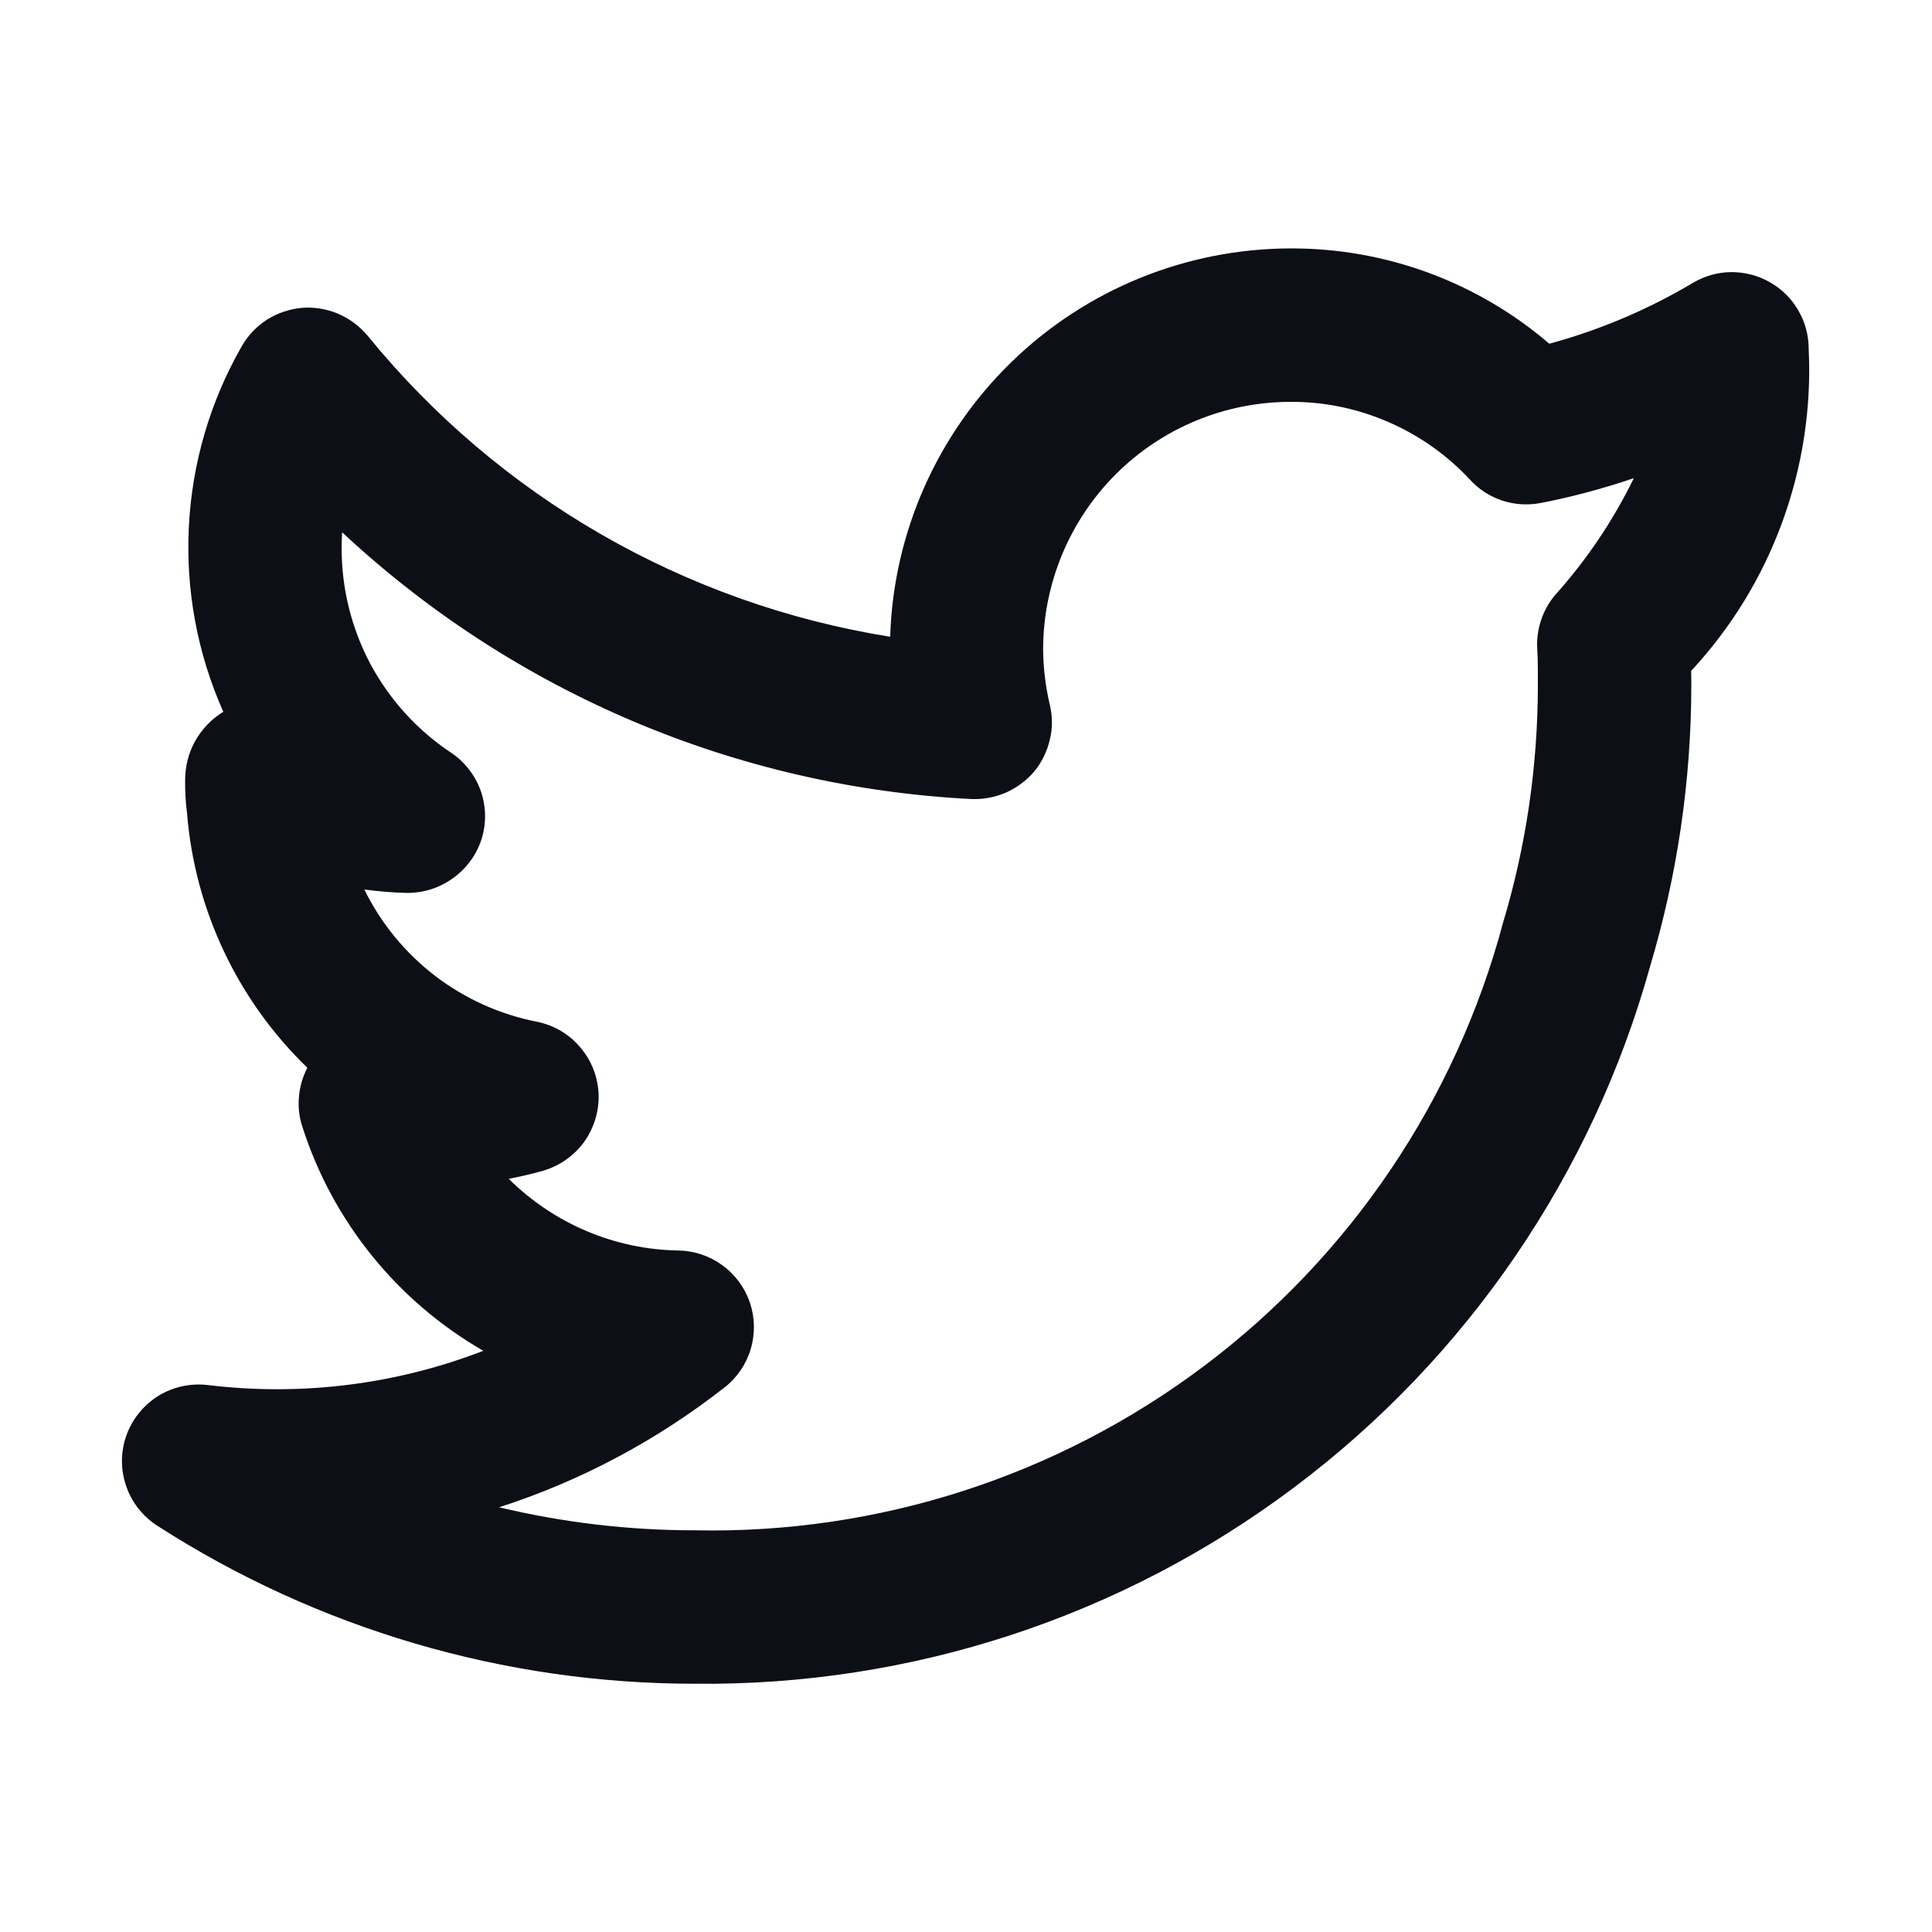 <svg width="12" height="12" viewBox="0 0 12 12" fill="none" xmlns="http://www.w3.org/2000/svg">
<g clip-path="url(#clip0_934_1803)">
<path d="M11.234 2.167C11.234 2.082 11.212 2 11.169 1.927C11.127 1.854 11.066 1.794 10.993 1.753C10.92 1.711 10.837 1.69 10.753 1.69C10.669 1.691 10.587 1.714 10.515 1.757C10.236 1.923 9.936 2.05 9.623 2.135C9.176 1.751 8.605 1.541 8.016 1.543C7.37 1.544 6.749 1.796 6.285 2.246C5.821 2.696 5.549 3.309 5.529 3.955C4.254 3.751 3.099 3.086 2.284 2.086C2.235 2.027 2.172 1.98 2.101 1.949C2.03 1.919 1.953 1.906 1.876 1.912C1.799 1.919 1.724 1.944 1.659 1.985C1.594 2.027 1.54 2.083 1.502 2.15C1.305 2.493 1.193 2.877 1.173 3.272C1.153 3.666 1.226 4.06 1.387 4.421L1.386 4.422C1.313 4.466 1.254 4.529 1.212 4.603C1.171 4.677 1.15 4.76 1.15 4.845C1.149 4.915 1.153 4.985 1.162 5.054C1.211 5.654 1.477 6.214 1.909 6.632C1.88 6.688 1.862 6.749 1.857 6.812C1.851 6.875 1.858 6.938 1.878 6.998C2.066 7.586 2.467 8.082 3.002 8.39C2.459 8.6 1.872 8.673 1.293 8.603C1.186 8.59 1.077 8.613 0.985 8.669C0.893 8.726 0.823 8.812 0.786 8.913C0.749 9.015 0.748 9.126 0.783 9.228C0.817 9.33 0.886 9.418 0.976 9.476C1.972 10.117 3.131 10.458 4.314 10.458C5.657 10.473 6.967 10.044 8.04 9.237C9.114 8.431 9.891 7.292 10.25 5.999C10.418 5.435 10.504 4.851 10.505 4.262C10.505 4.231 10.505 4.199 10.504 4.167C10.753 3.899 10.946 3.584 11.071 3.24C11.196 2.897 11.252 2.532 11.234 2.167ZM9.659 3.696C9.581 3.789 9.541 3.909 9.548 4.03C9.553 4.109 9.552 4.188 9.552 4.262C9.551 4.759 9.479 5.254 9.336 5.73C9.043 6.83 8.388 7.801 7.478 8.485C6.567 9.17 5.453 9.529 4.314 9.505C3.905 9.505 3.498 9.457 3.1 9.362C3.607 9.199 4.081 8.946 4.501 8.617C4.578 8.557 4.635 8.473 4.663 8.379C4.691 8.285 4.689 8.184 4.658 8.091C4.626 7.998 4.567 7.917 4.487 7.859C4.408 7.801 4.313 7.769 4.214 7.767C3.819 7.761 3.441 7.601 3.16 7.322C3.231 7.308 3.302 7.292 3.372 7.272C3.475 7.242 3.565 7.179 3.628 7.093C3.69 7.006 3.722 6.901 3.718 6.794C3.713 6.687 3.673 6.585 3.603 6.504C3.534 6.422 3.439 6.367 3.334 6.346C3.104 6.301 2.888 6.203 2.702 6.061C2.516 5.918 2.366 5.735 2.263 5.525C2.349 5.536 2.435 5.544 2.522 5.546C2.625 5.548 2.726 5.517 2.81 5.457C2.895 5.397 2.958 5.313 2.99 5.215C3.022 5.116 3.02 5.01 2.986 4.912C2.951 4.815 2.886 4.731 2.8 4.674C2.59 4.534 2.419 4.345 2.3 4.123C2.182 3.9 2.121 3.652 2.122 3.401C2.122 3.369 2.123 3.338 2.125 3.306C3.192 4.302 4.576 4.889 6.034 4.963C6.107 4.966 6.18 4.952 6.248 4.923C6.315 4.893 6.375 4.849 6.423 4.793C6.47 4.736 6.503 4.669 6.52 4.597C6.538 4.526 6.538 4.451 6.521 4.379C6.494 4.266 6.48 4.149 6.479 4.032C6.48 3.625 6.642 3.234 6.93 2.946C7.218 2.658 7.609 2.496 8.016 2.496C8.226 2.495 8.433 2.538 8.625 2.622C8.817 2.705 8.99 2.828 9.133 2.982C9.187 3.041 9.257 3.085 9.333 3.11C9.41 3.135 9.492 3.139 9.571 3.124C9.767 3.086 9.959 3.034 10.148 2.97C10.019 3.234 9.855 3.478 9.659 3.696Z" fill="#0D0F17"/>
</g>
<defs>
<clipPath id="clip0_934_1803">
<rect width="11.429" height="11.429" fill="white" transform="translate(0.286 0.286)"/>
</clipPath>
</defs>
</svg>
